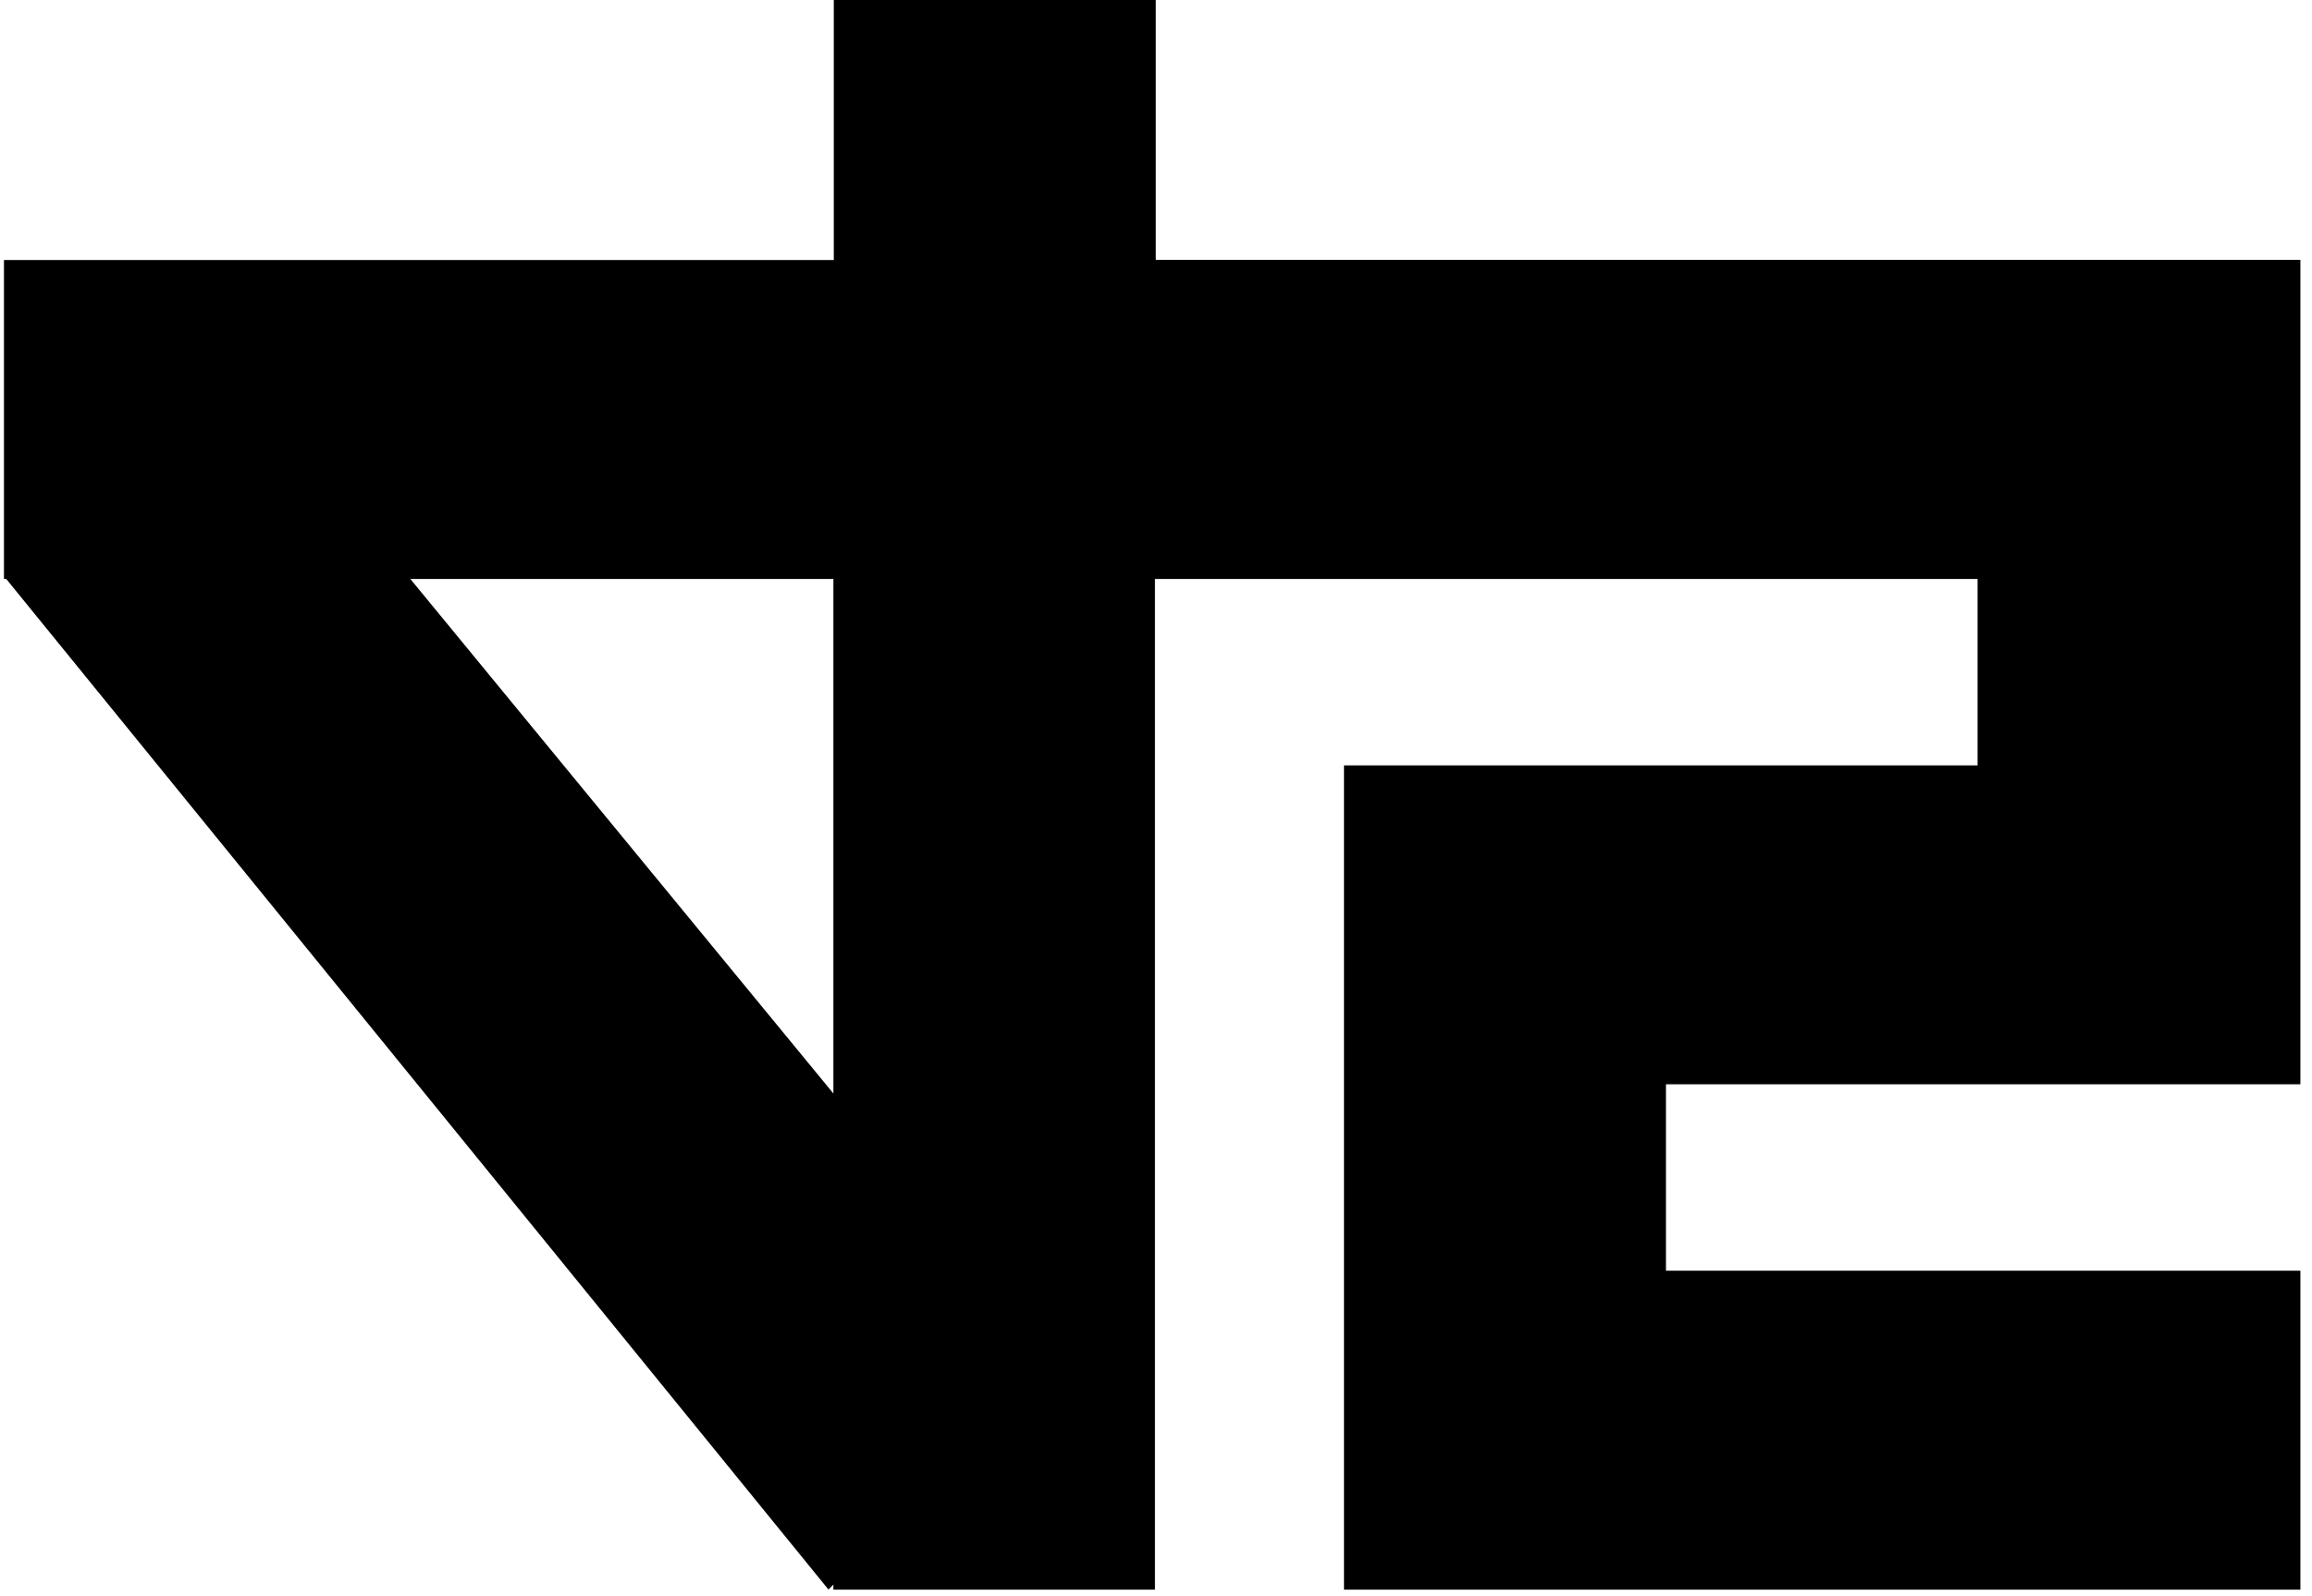 <svg width="84" height="58" viewBox="0 0 84 58" fill="none" xmlns="http://www.w3.org/2000/svg">
<path fill-rule="evenodd" clip-rule="evenodd" d="M48.83 57.762L83.578 57.762V46.174L60.528 46.174V39.4L83.578 39.4V9.441L41.992 9.441V0L30.294 0V9.449L0.144 9.449L0.144 21.037H0.226L30.099 57.758L30.279 57.58V57.762H41.962V21.037H71.85V27.811H48.83V57.762ZM30.279 39.734L14.908 21.037H30.279L30.279 39.734Z" fill="black"/>
</svg>
